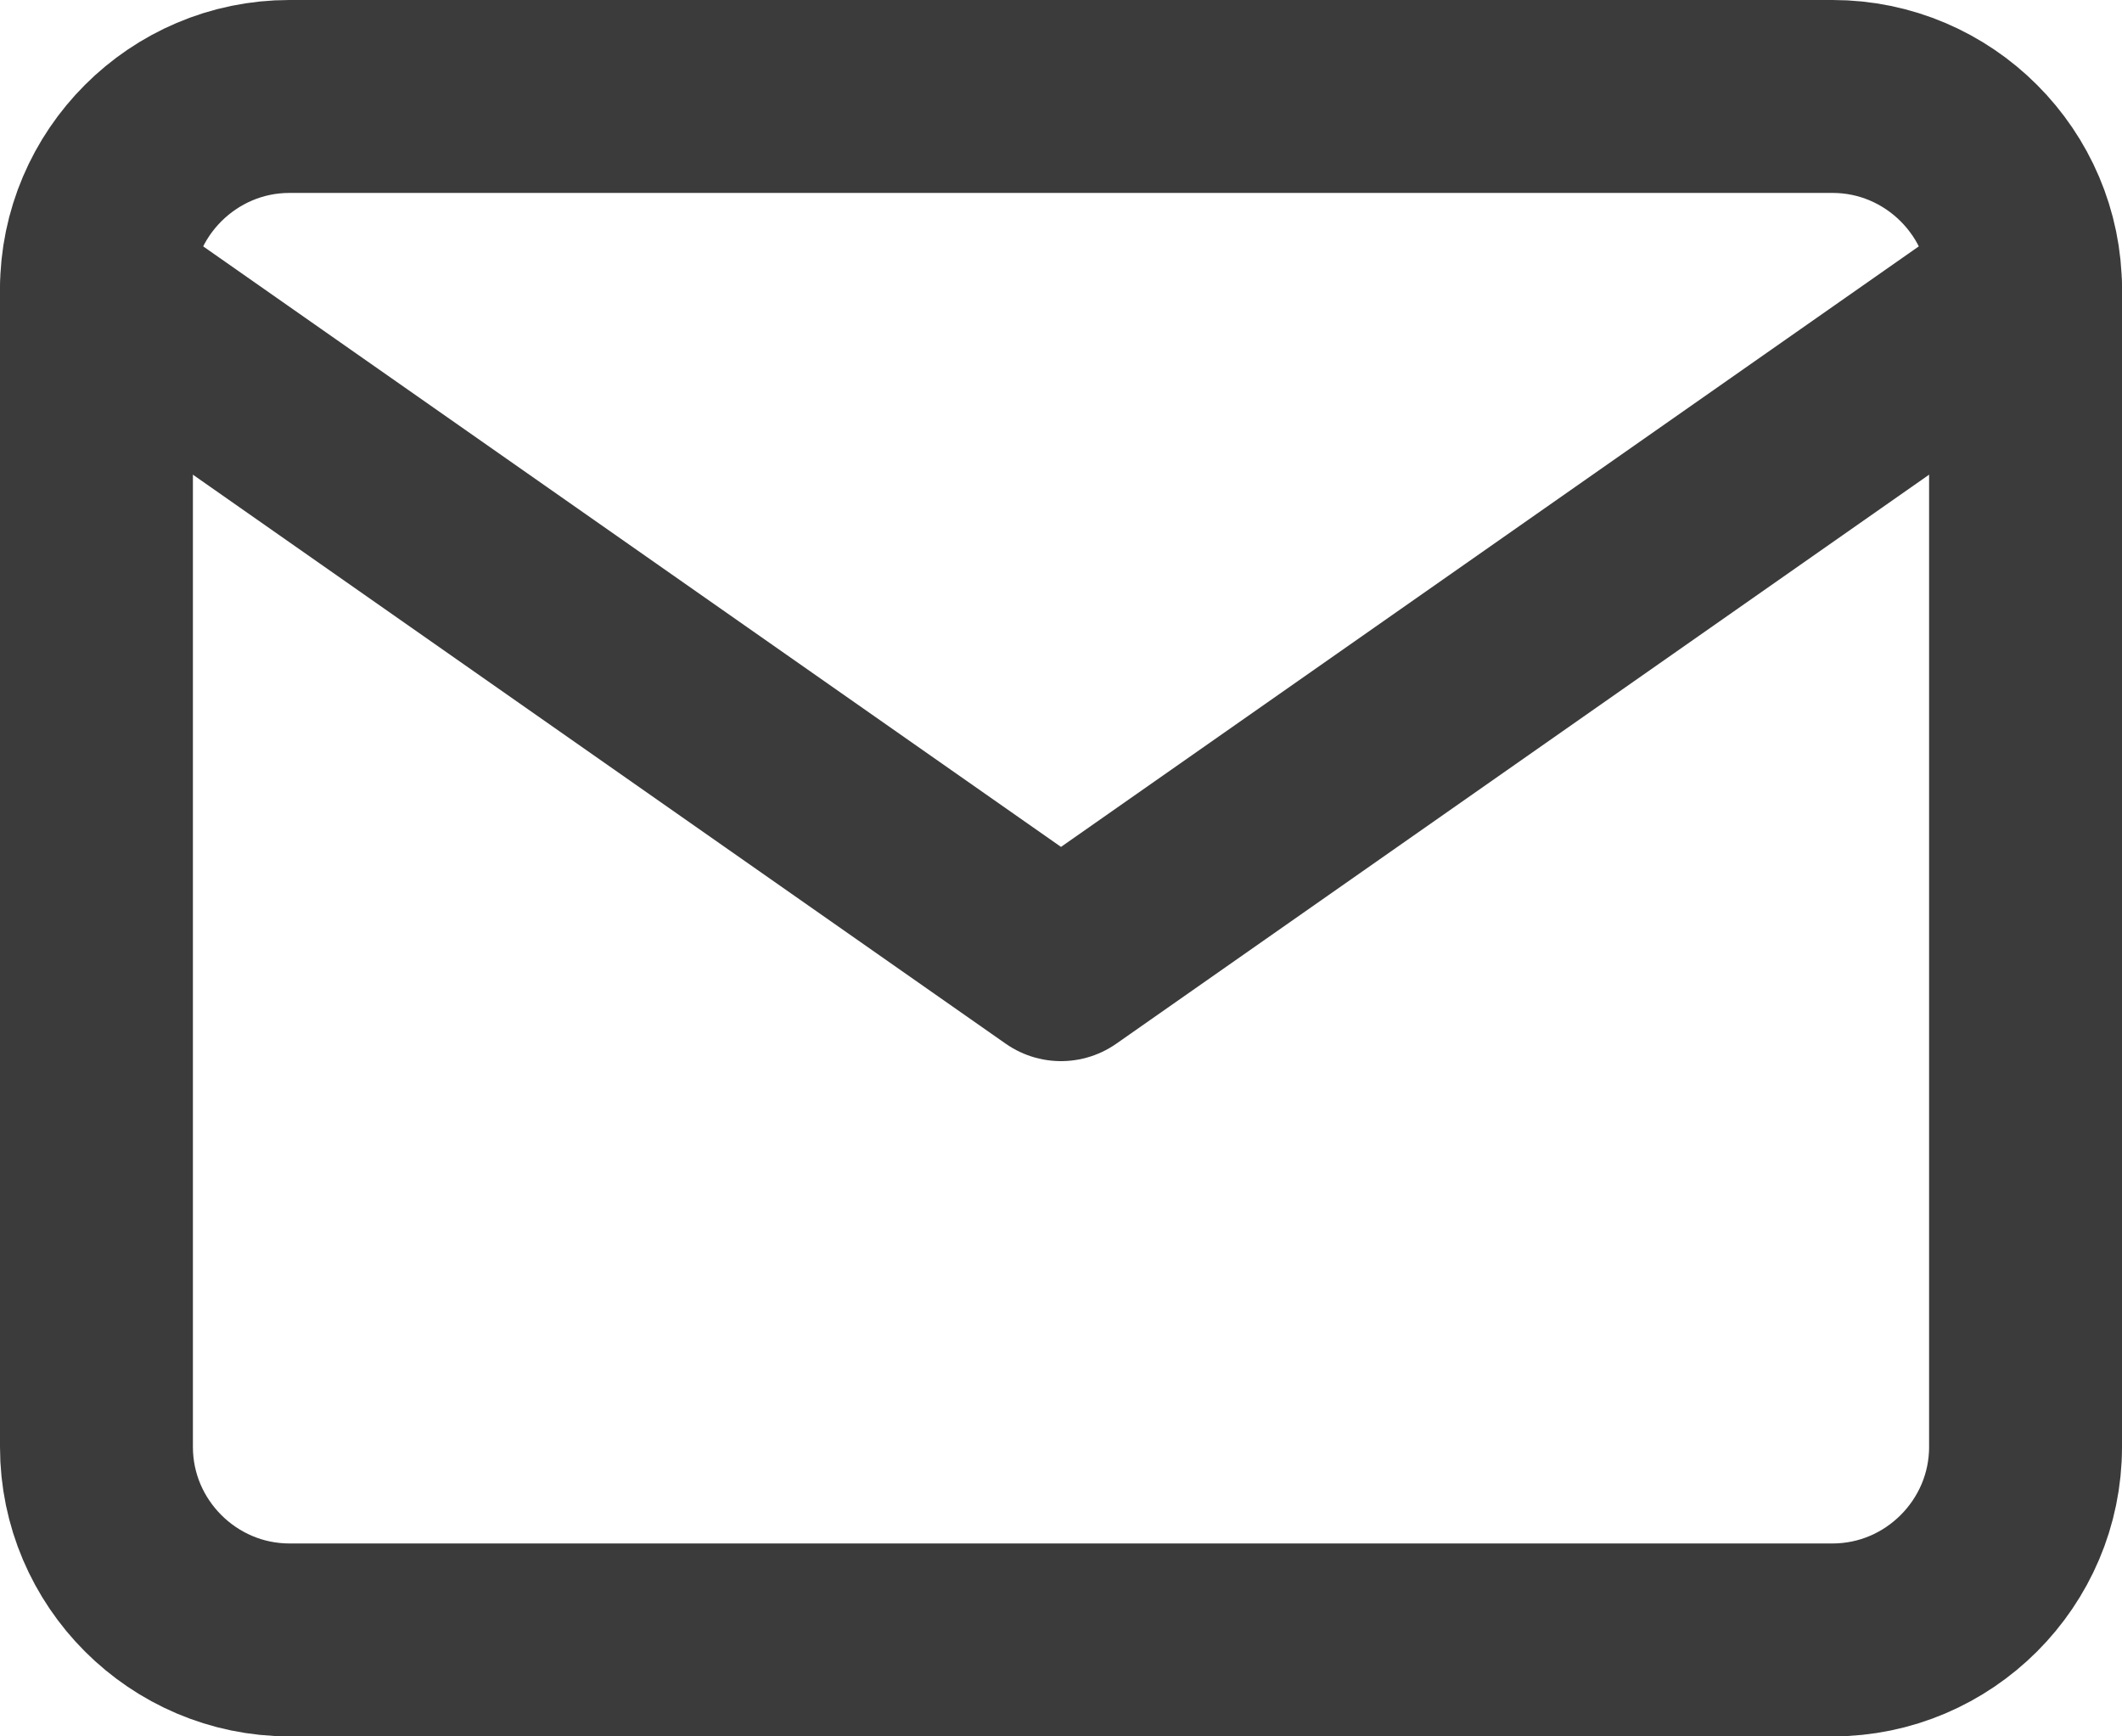 <svg width="22" height="18" viewBox="0 0 22 18" fill="none" xmlns="http://www.w3.org/2000/svg">
<g id="Frame 58">
<g id="Group 59">
<path id="Vector" d="M3 1H19C20.1 1 21 1.9 21 3V15C21 16.1 20.1 17 19 17H3C1.9 17 1 16.1 1 15V3C1 1.9 1.9 1 3 1Z" stroke="#3B3B3B" stroke-width="2" stroke-linecap="round" stroke-linejoin="round"/>
<path id="Vector_2" d="M21 3L11 10L1 3" stroke="#3B3B3B" stroke-width="2" stroke-linecap="round" stroke-linejoin="round"/>
</g>
</g>
</svg>
